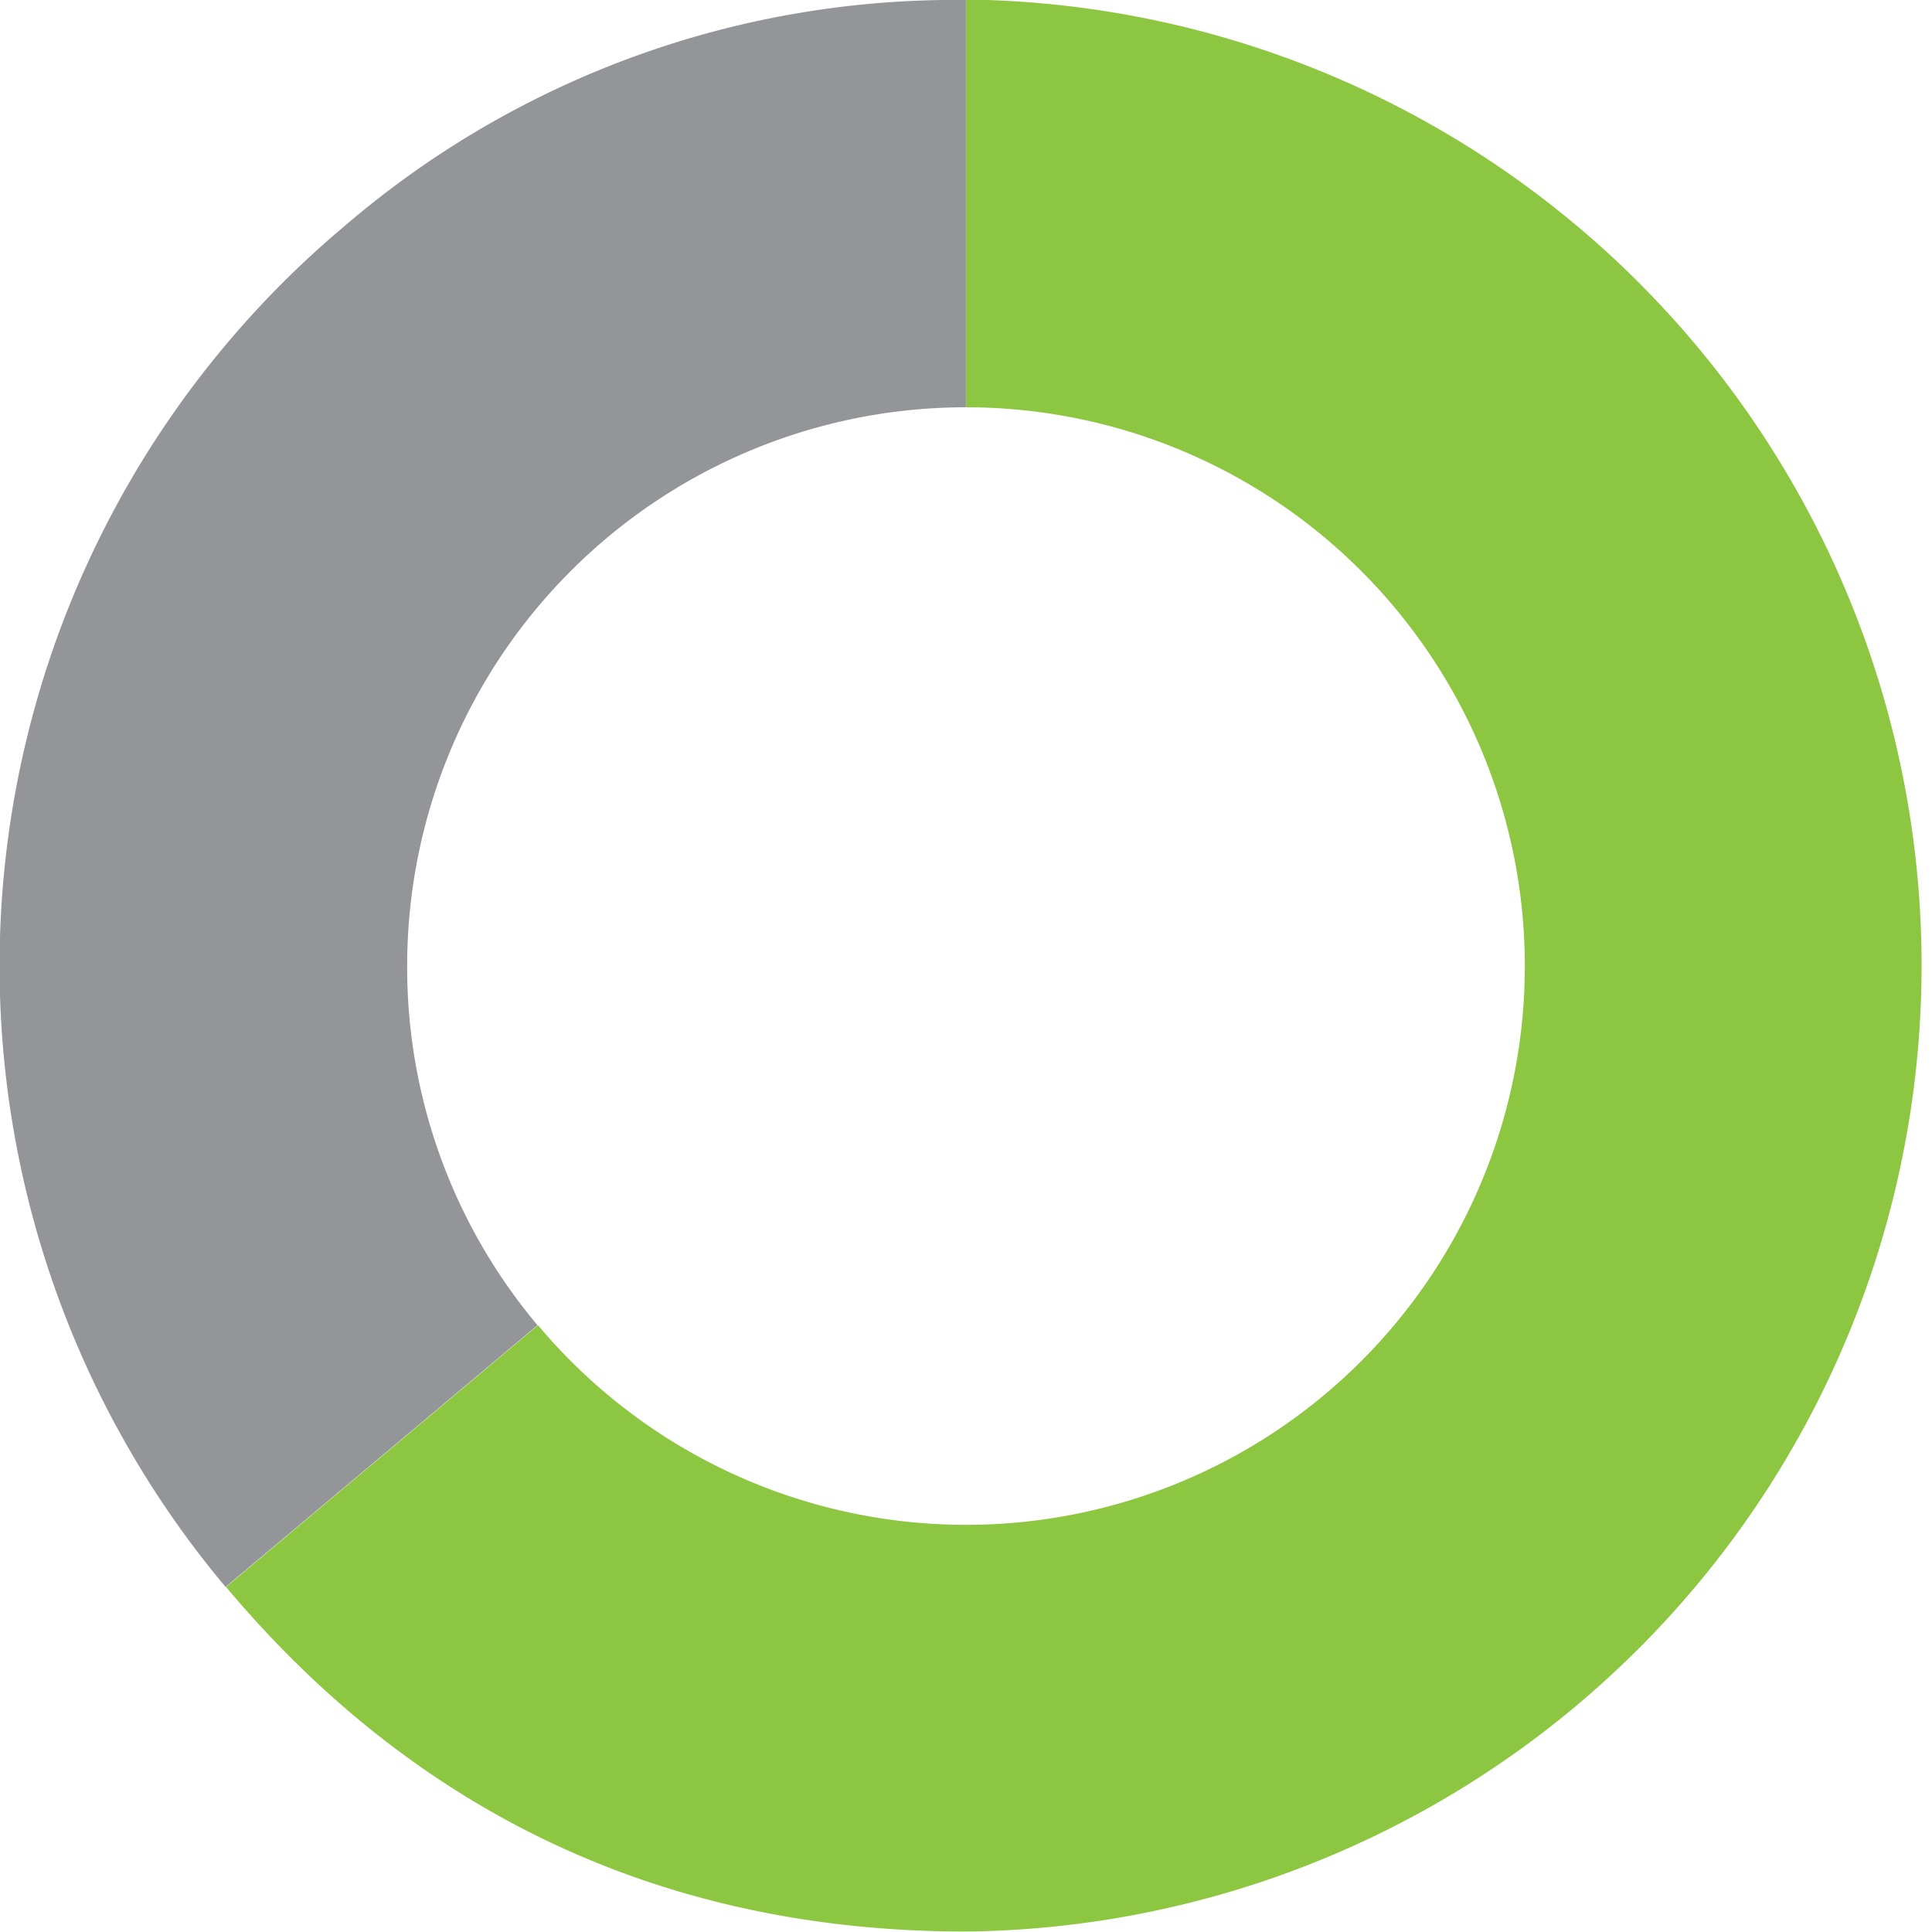 <svg xmlns="http://www.w3.org/2000/svg" width="59.34mm" height="59.34mm" viewBox="0 0 168.21 168.21"><title>Pie Chart</title><path d="M482.45,407.79a48.65,48.65,0,0,1,48.65-48.65h0V323.68A81.55,81.55,0,0,0,477,343.36a84.11,84.11,0,0,0-10.36,118.49l27.16-22.79A48.42,48.42,0,0,1,482.45,407.79Z" transform="translate(-447 -323.68)" fill="#939598"/><path d="M531.11,323.68v35.46a48.65,48.65,0,1,1-37.27,79.92l-27.16,22.79c16.72,19.92,38.41,30,64.43,30a84.11,84.11,0,0,0,0-168.21Z" transform="translate(-447 -323.68)" fill="#8dc741"/></svg>